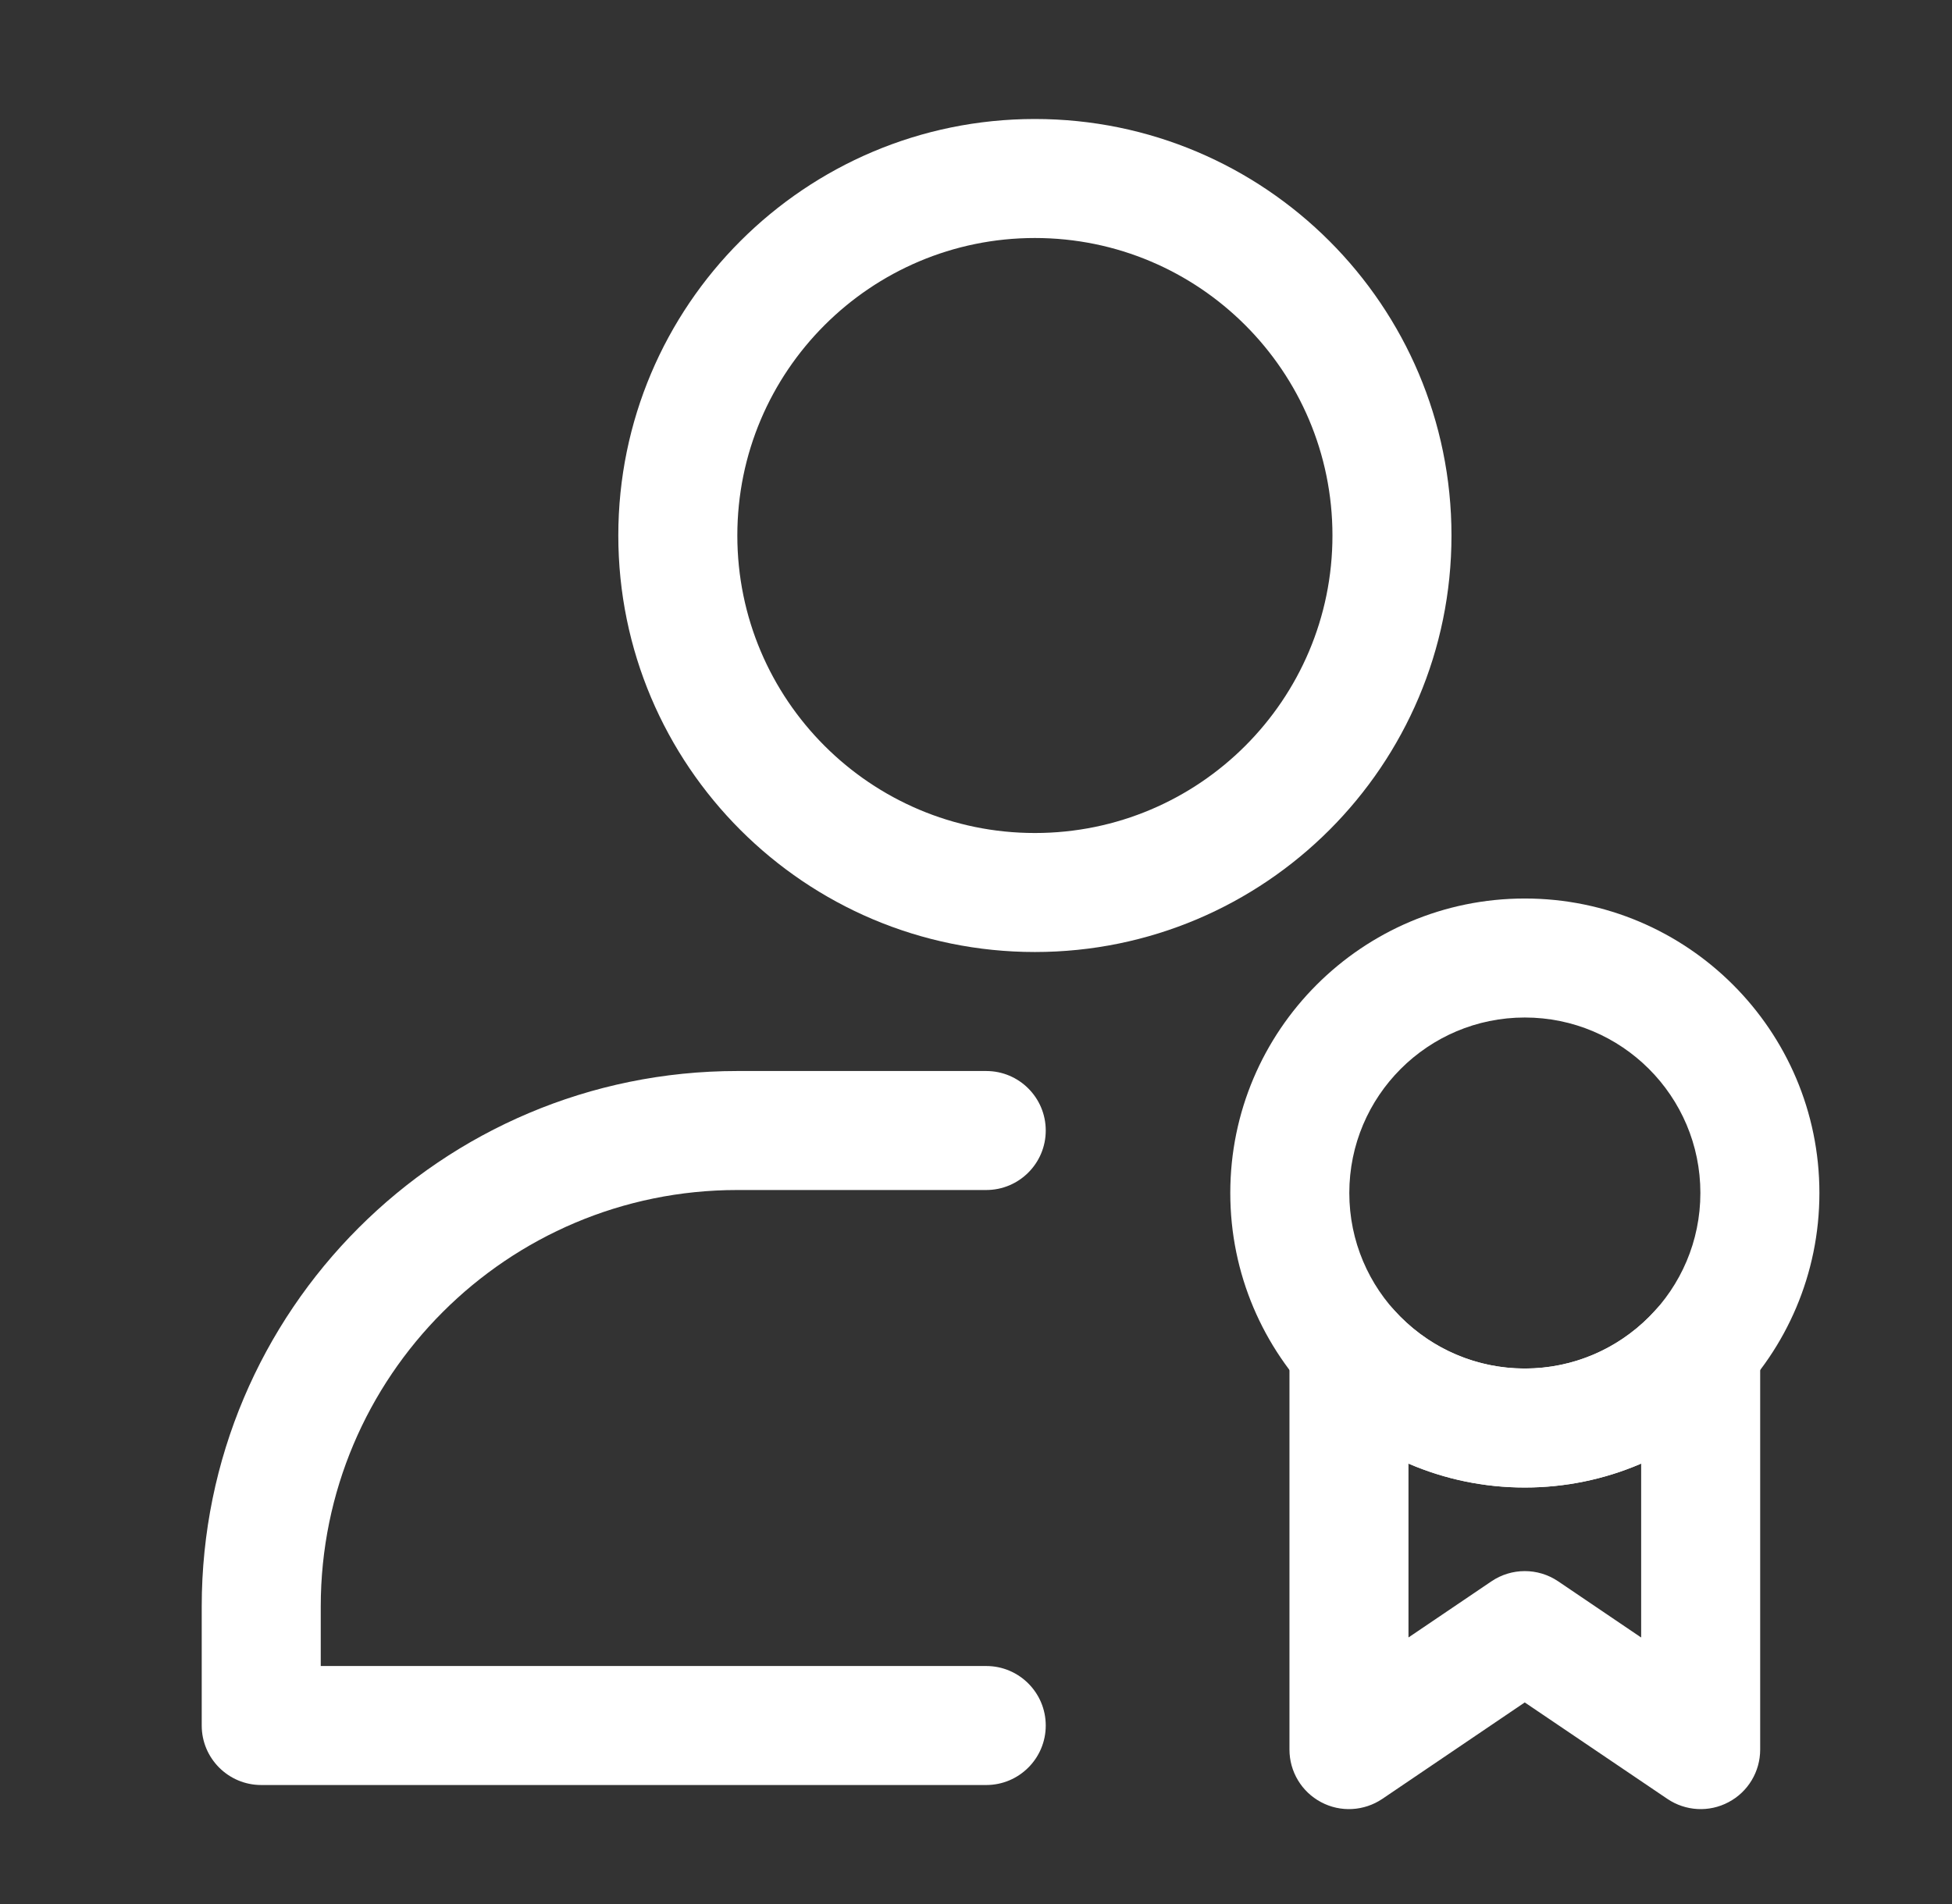 <?xml version="1.0" encoding="UTF-8"?> <svg xmlns="http://www.w3.org/2000/svg" width="41" height="40" viewBox="0 0 41 40" fill="none"><rect x="0" y="0" width="41" height="40" fill="#333333" stroke="none"/><path fill-rule="evenodd" clip-rule="evenodd" d="M21.737 2.5C16.909 2.5 12.987 6.421 12.987 11.25C12.987 16.079 16.909 20 21.737 20C26.567 20 30.487 16.079 30.487 11.25C30.487 6.421 26.567 2.5 21.737 2.5ZM21.737 5C25.187 5 27.987 7.8 27.987 11.25C27.987 14.7 25.187 17.5 21.737 17.5C18.289 17.5 15.487 14.7 15.487 11.25C15.487 7.8 18.289 5 21.737 5Z" fill="white"></path><path fill-rule="evenodd" clip-rule="evenodd" d="M6.737 35H20.715C21.405 35 21.965 35.56 21.965 36.25C21.965 36.94 21.405 37.5 20.715 37.5H5.487C4.797 37.5 4.237 36.94 4.237 36.25C4.237 36.25 4.237 35.219 4.237 33.75C4.237 27.536 9.275 22.5 15.487 22.5H20.715C21.405 22.5 21.965 23.06 21.965 23.75C21.965 24.44 21.405 25 20.715 25H15.487C10.655 25 6.737 28.918 6.737 33.75V35Z" fill="white"></path><path fill-rule="evenodd" clip-rule="evenodd" d="M32.026 35.765L29.035 37.791C28.651 38.05 28.156 38.078 27.748 37.86C27.34 37.644 27.084 37.219 27.084 36.756V28.337C27.084 27.819 27.405 27.352 27.89 27.169C28.376 26.985 28.925 27.119 29.268 27.508C29.945 28.269 30.931 28.75 32.027 28.75C33.125 28.75 34.111 28.269 34.786 27.508C35.131 27.119 35.68 26.985 36.165 27.169C36.651 27.352 36.971 27.819 36.971 28.337V36.756C36.971 37.219 36.716 37.644 36.307 37.86C35.898 38.078 35.404 38.05 35.021 37.791L32.026 35.765ZM29.584 30.747V34.4L31.326 33.221C31.748 32.935 32.303 32.934 32.727 33.22L34.471 34.401V30.747C33.722 31.071 32.895 31.25 32.027 31.25C31.16 31.25 30.334 31.071 29.584 30.747Z" fill="white"></path><path fill-rule="evenodd" clip-rule="evenodd" d="M32.027 18.876C28.614 18.876 25.841 21.649 25.841 25.062C25.841 28.477 28.614 31.25 32.027 31.25C35.442 31.25 38.215 28.477 38.215 25.062C38.215 21.649 35.442 18.876 32.027 18.876ZM32.027 21.376C34.062 21.376 35.715 23.027 35.715 25.062C35.715 27.098 34.062 28.75 32.027 28.75C29.992 28.75 28.341 27.098 28.341 25.062C28.341 23.027 29.992 21.376 32.027 21.376Z" fill="white"></path></svg> 